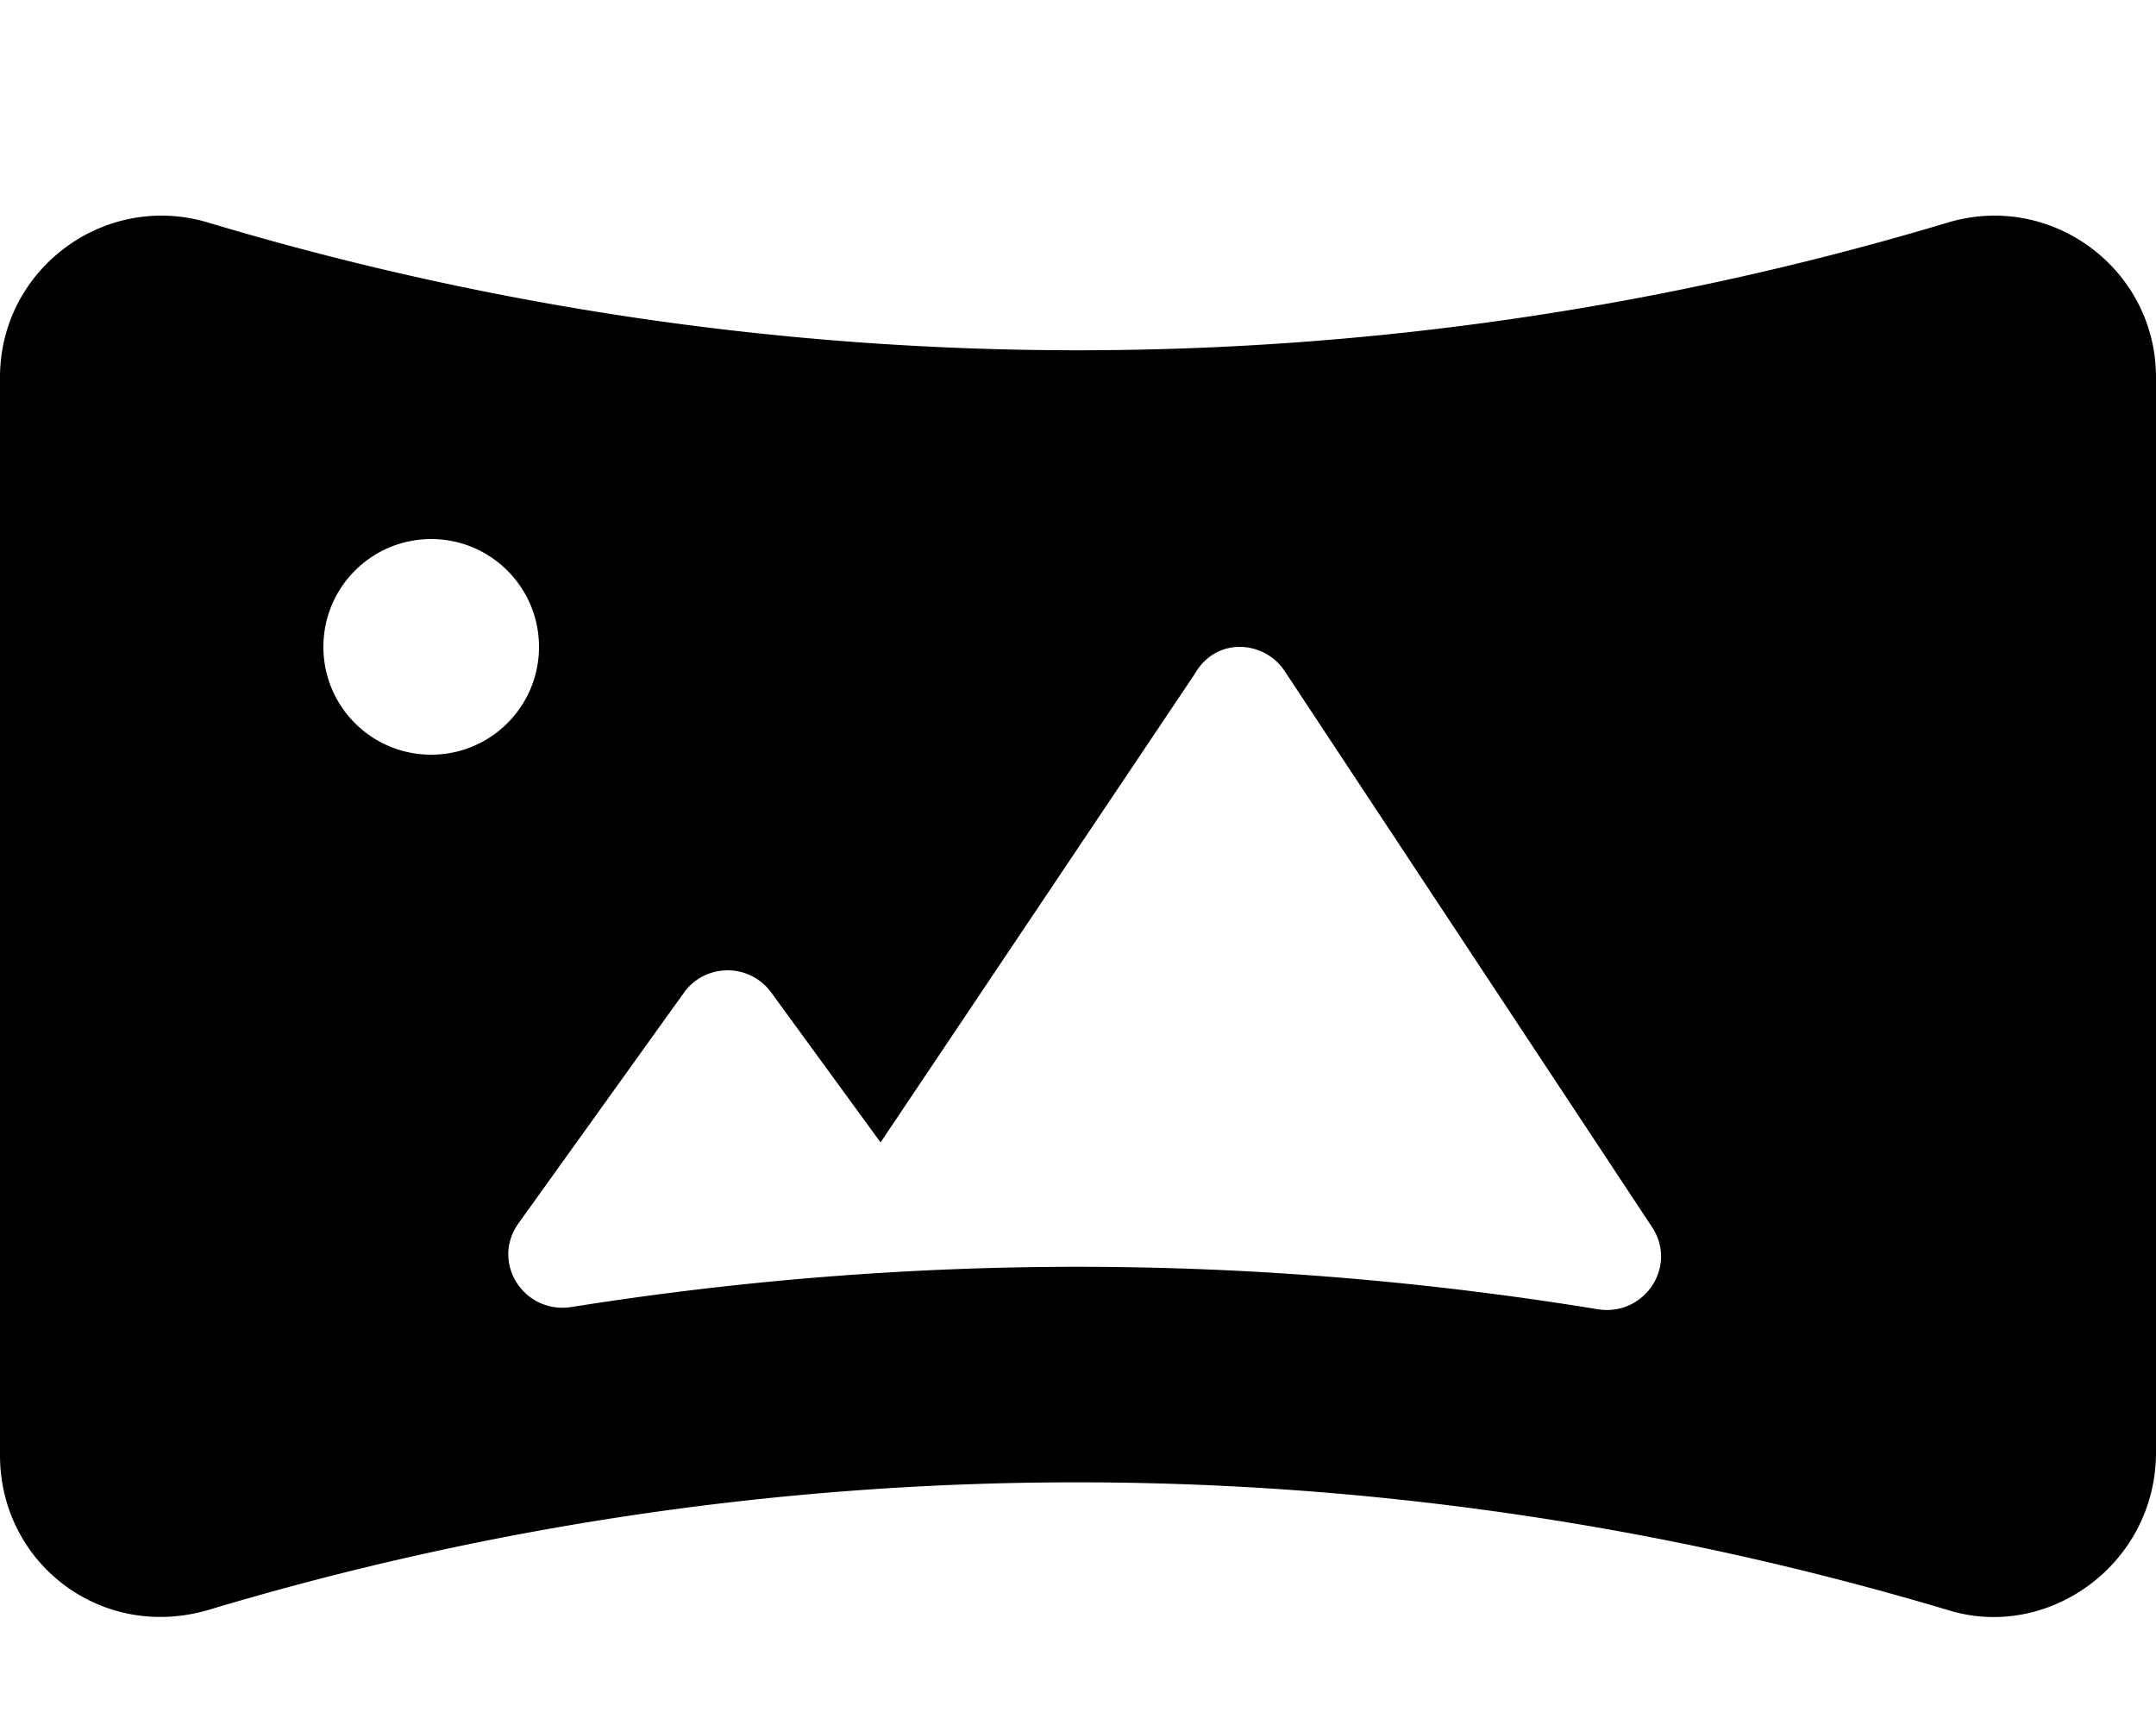 <svg xmlns="http://www.w3.org/2000/svg" viewBox="0 0 640 512"><!--! Font Awesome Free 6.1.1 by @fontawesome - https://fontawesome.com License - https://fontawesome.com/license/free (Icons: CC BY 4.0, Fonts: SIL OFL 1.1, Code: MIT License) Copyright 2022 Fonticons, Inc.--><path d="M578.2 66.06a898.352 898.352 0 0 1-516.4 0C31 56.82 0 79.88 0 112v319.9c0 32.15 30.1 55.21 61.79 45.97 168.4-50.53 347.1-50.53 516.4-.002C608.1 487.2 640 464.1 640 431.1V112c0-32.12-31-55.18-61.8-45.94zM128 224c-17.7 0-32-14.3-32-32s14.33-32 32-32c17.68 0 32 14.33 32 32s-14.3 32-32 32zm346.3 164.6C423.4 380.3 371.8 376 320 376c-50.45 0-100.7 4.043-150.3 11.93-14.14 2.246-24.11-13.19-15.78-24.84l49.18-68.56c3-4.13 7.8-6.53 12.9-6.53s9.916 2.441 12.93 6.574l32.46 44.51 93.3-139.1C357.7 194.7 362.7 192 368 192s10.35 2.672 13.31 7.125l109.1 165.1C498.1 375.9 488.1 390.8 474.3 388.6z"/></svg>